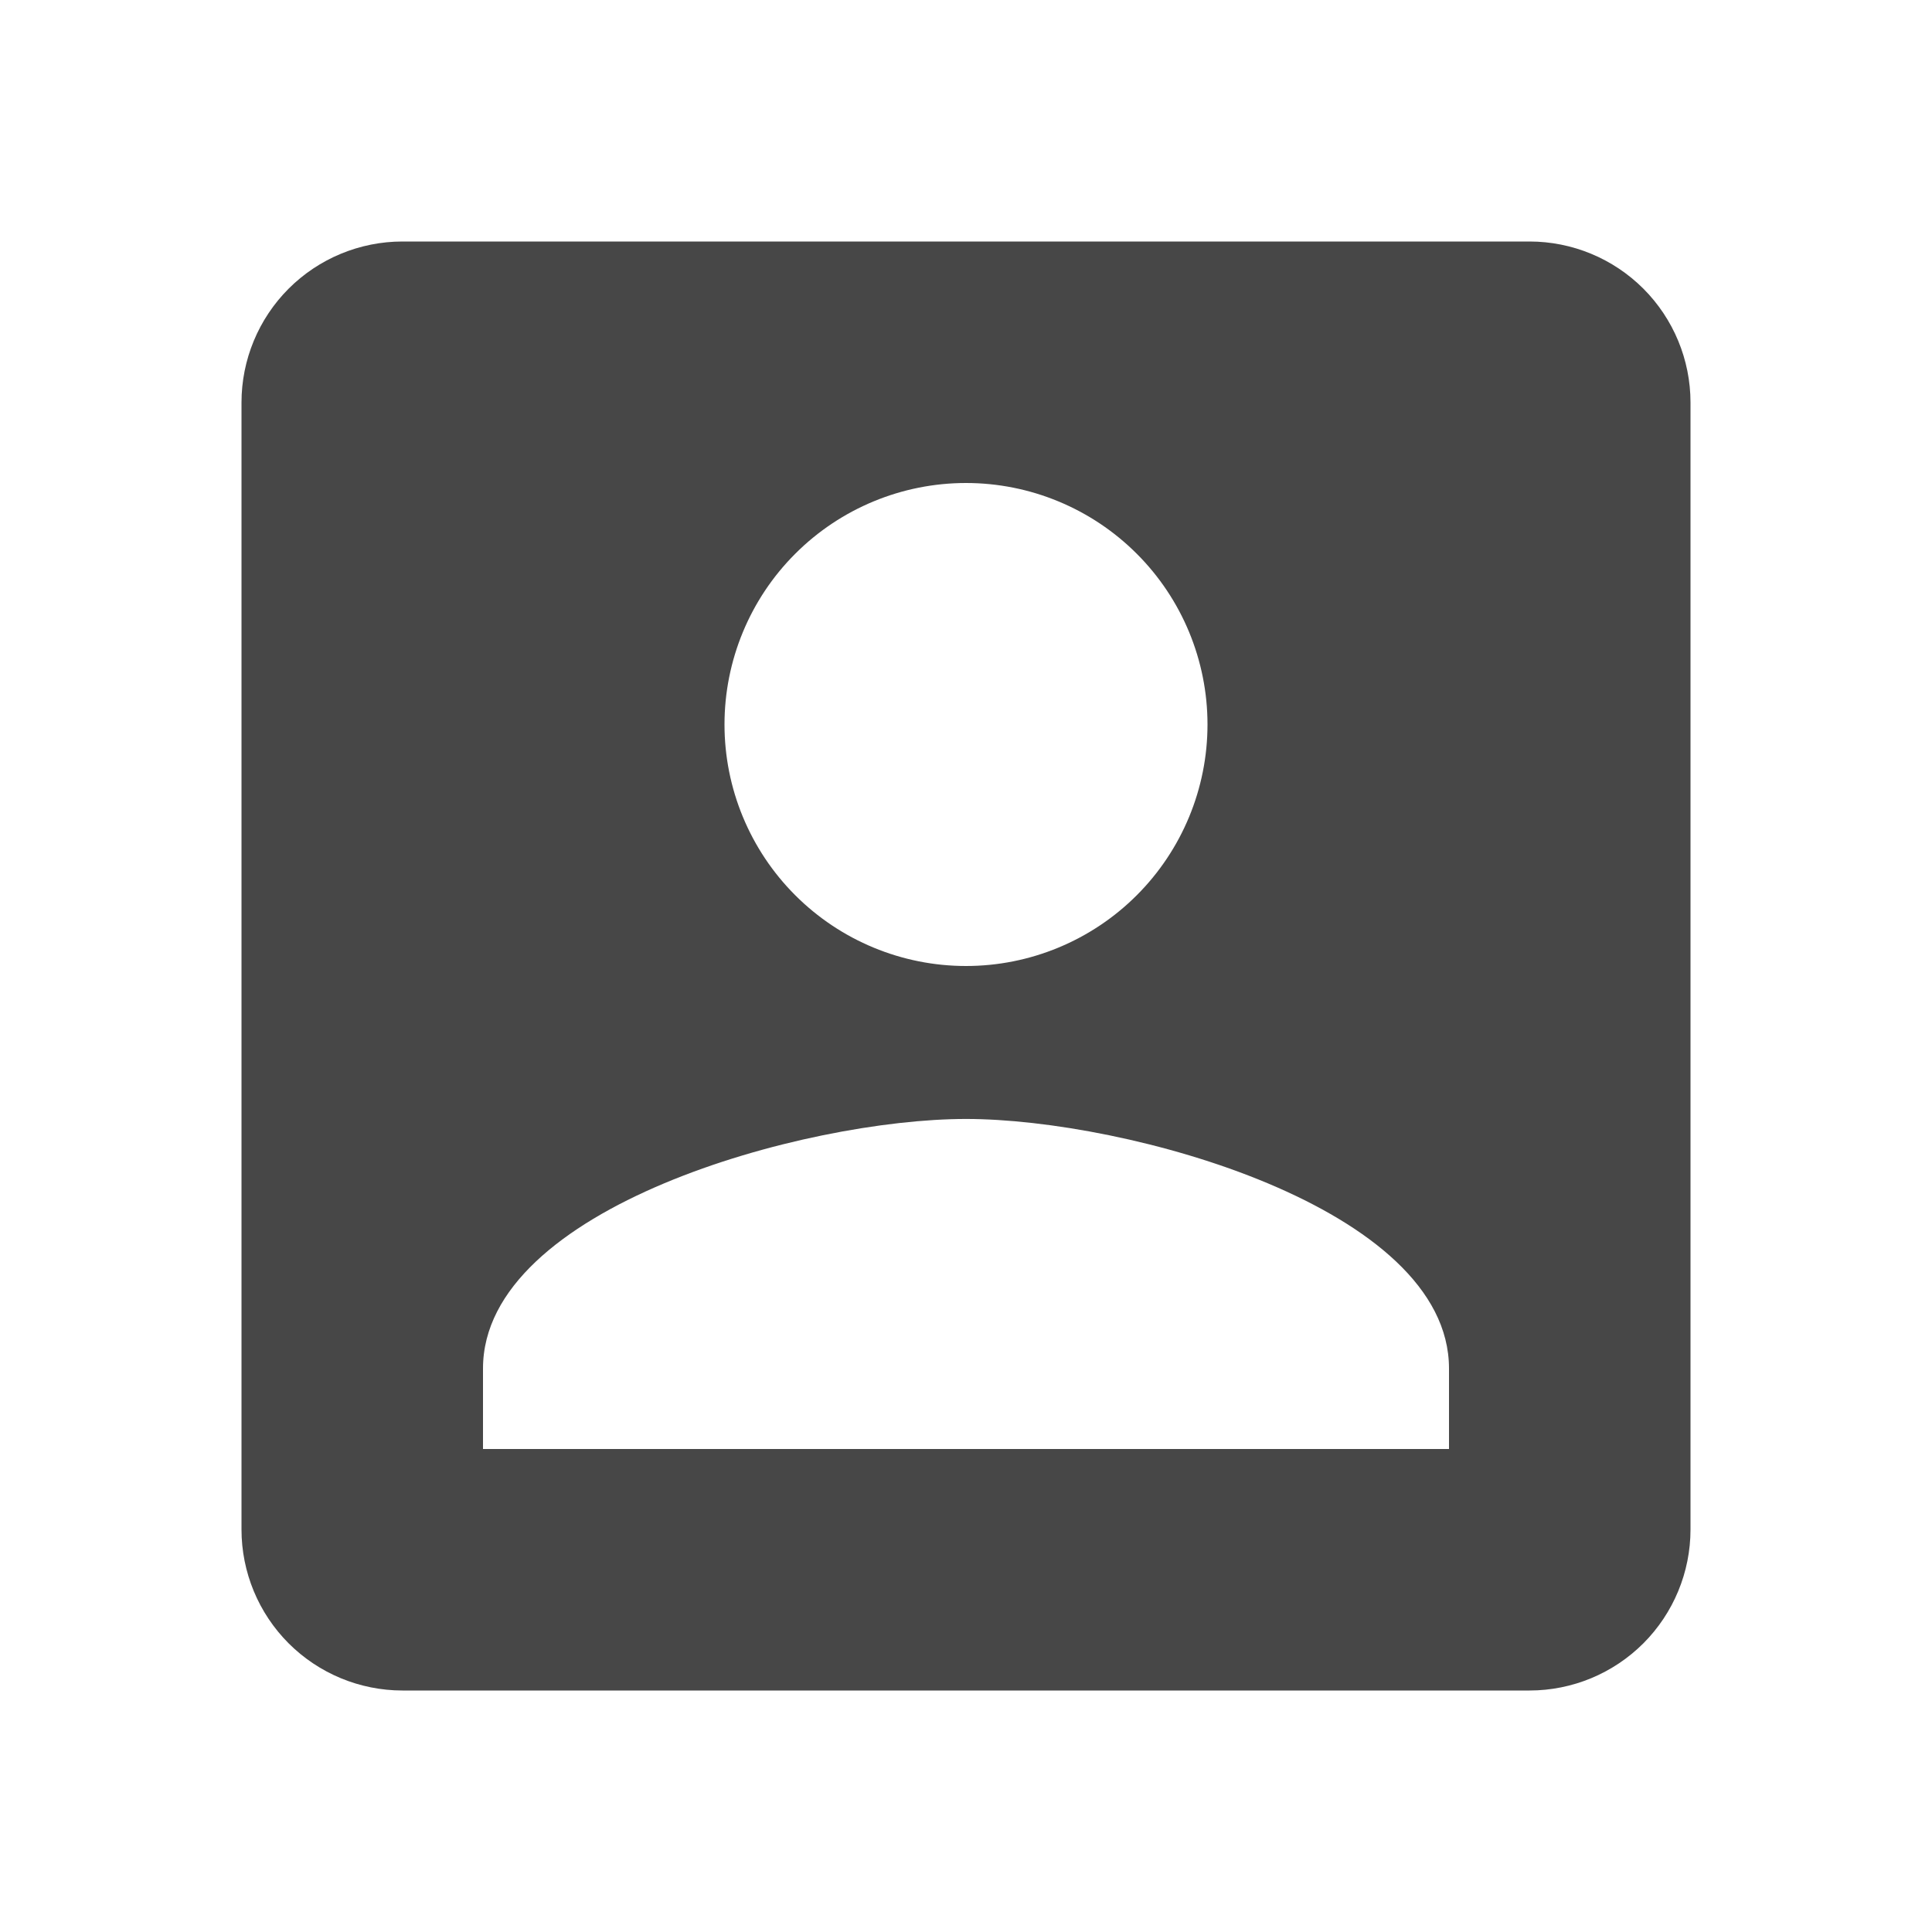 <?xml version="1.0" encoding="UTF-8"?> <svg xmlns="http://www.w3.org/2000/svg" width="47" height="47" viewBox="0 0 47 47" fill="none"><path d="M11.75 33.292C11.75 29.375 19.583 27.221 23.5 27.221C27.417 27.221 35.25 29.375 35.25 33.292V35.25H11.75M29.375 17.625C29.375 19.183 28.756 20.677 27.654 21.779C26.552 22.881 25.058 23.5 23.5 23.5C21.942 23.5 20.448 22.881 19.346 21.779C18.244 20.677 17.625 19.183 17.625 17.625C17.625 16.067 18.244 14.572 19.346 13.471C20.448 12.369 21.942 11.75 23.5 11.75C25.058 11.75 26.552 12.369 27.654 13.471C28.756 14.572 29.375 16.067 29.375 17.625ZM5.875 9.792V37.208C5.875 38.247 6.288 39.243 7.022 39.978C7.757 40.712 8.753 41.125 9.792 41.125H37.208C38.247 41.125 39.243 40.712 39.978 39.978C40.712 39.243 41.125 38.247 41.125 37.208V9.792C41.125 8.753 40.712 7.757 39.978 7.022C39.243 6.288 38.247 5.875 37.208 5.875H9.792C8.753 5.875 7.757 6.288 7.022 7.022C6.288 7.757 5.875 8.753 5.875 9.792Z" fill="#474747"></path></svg> 